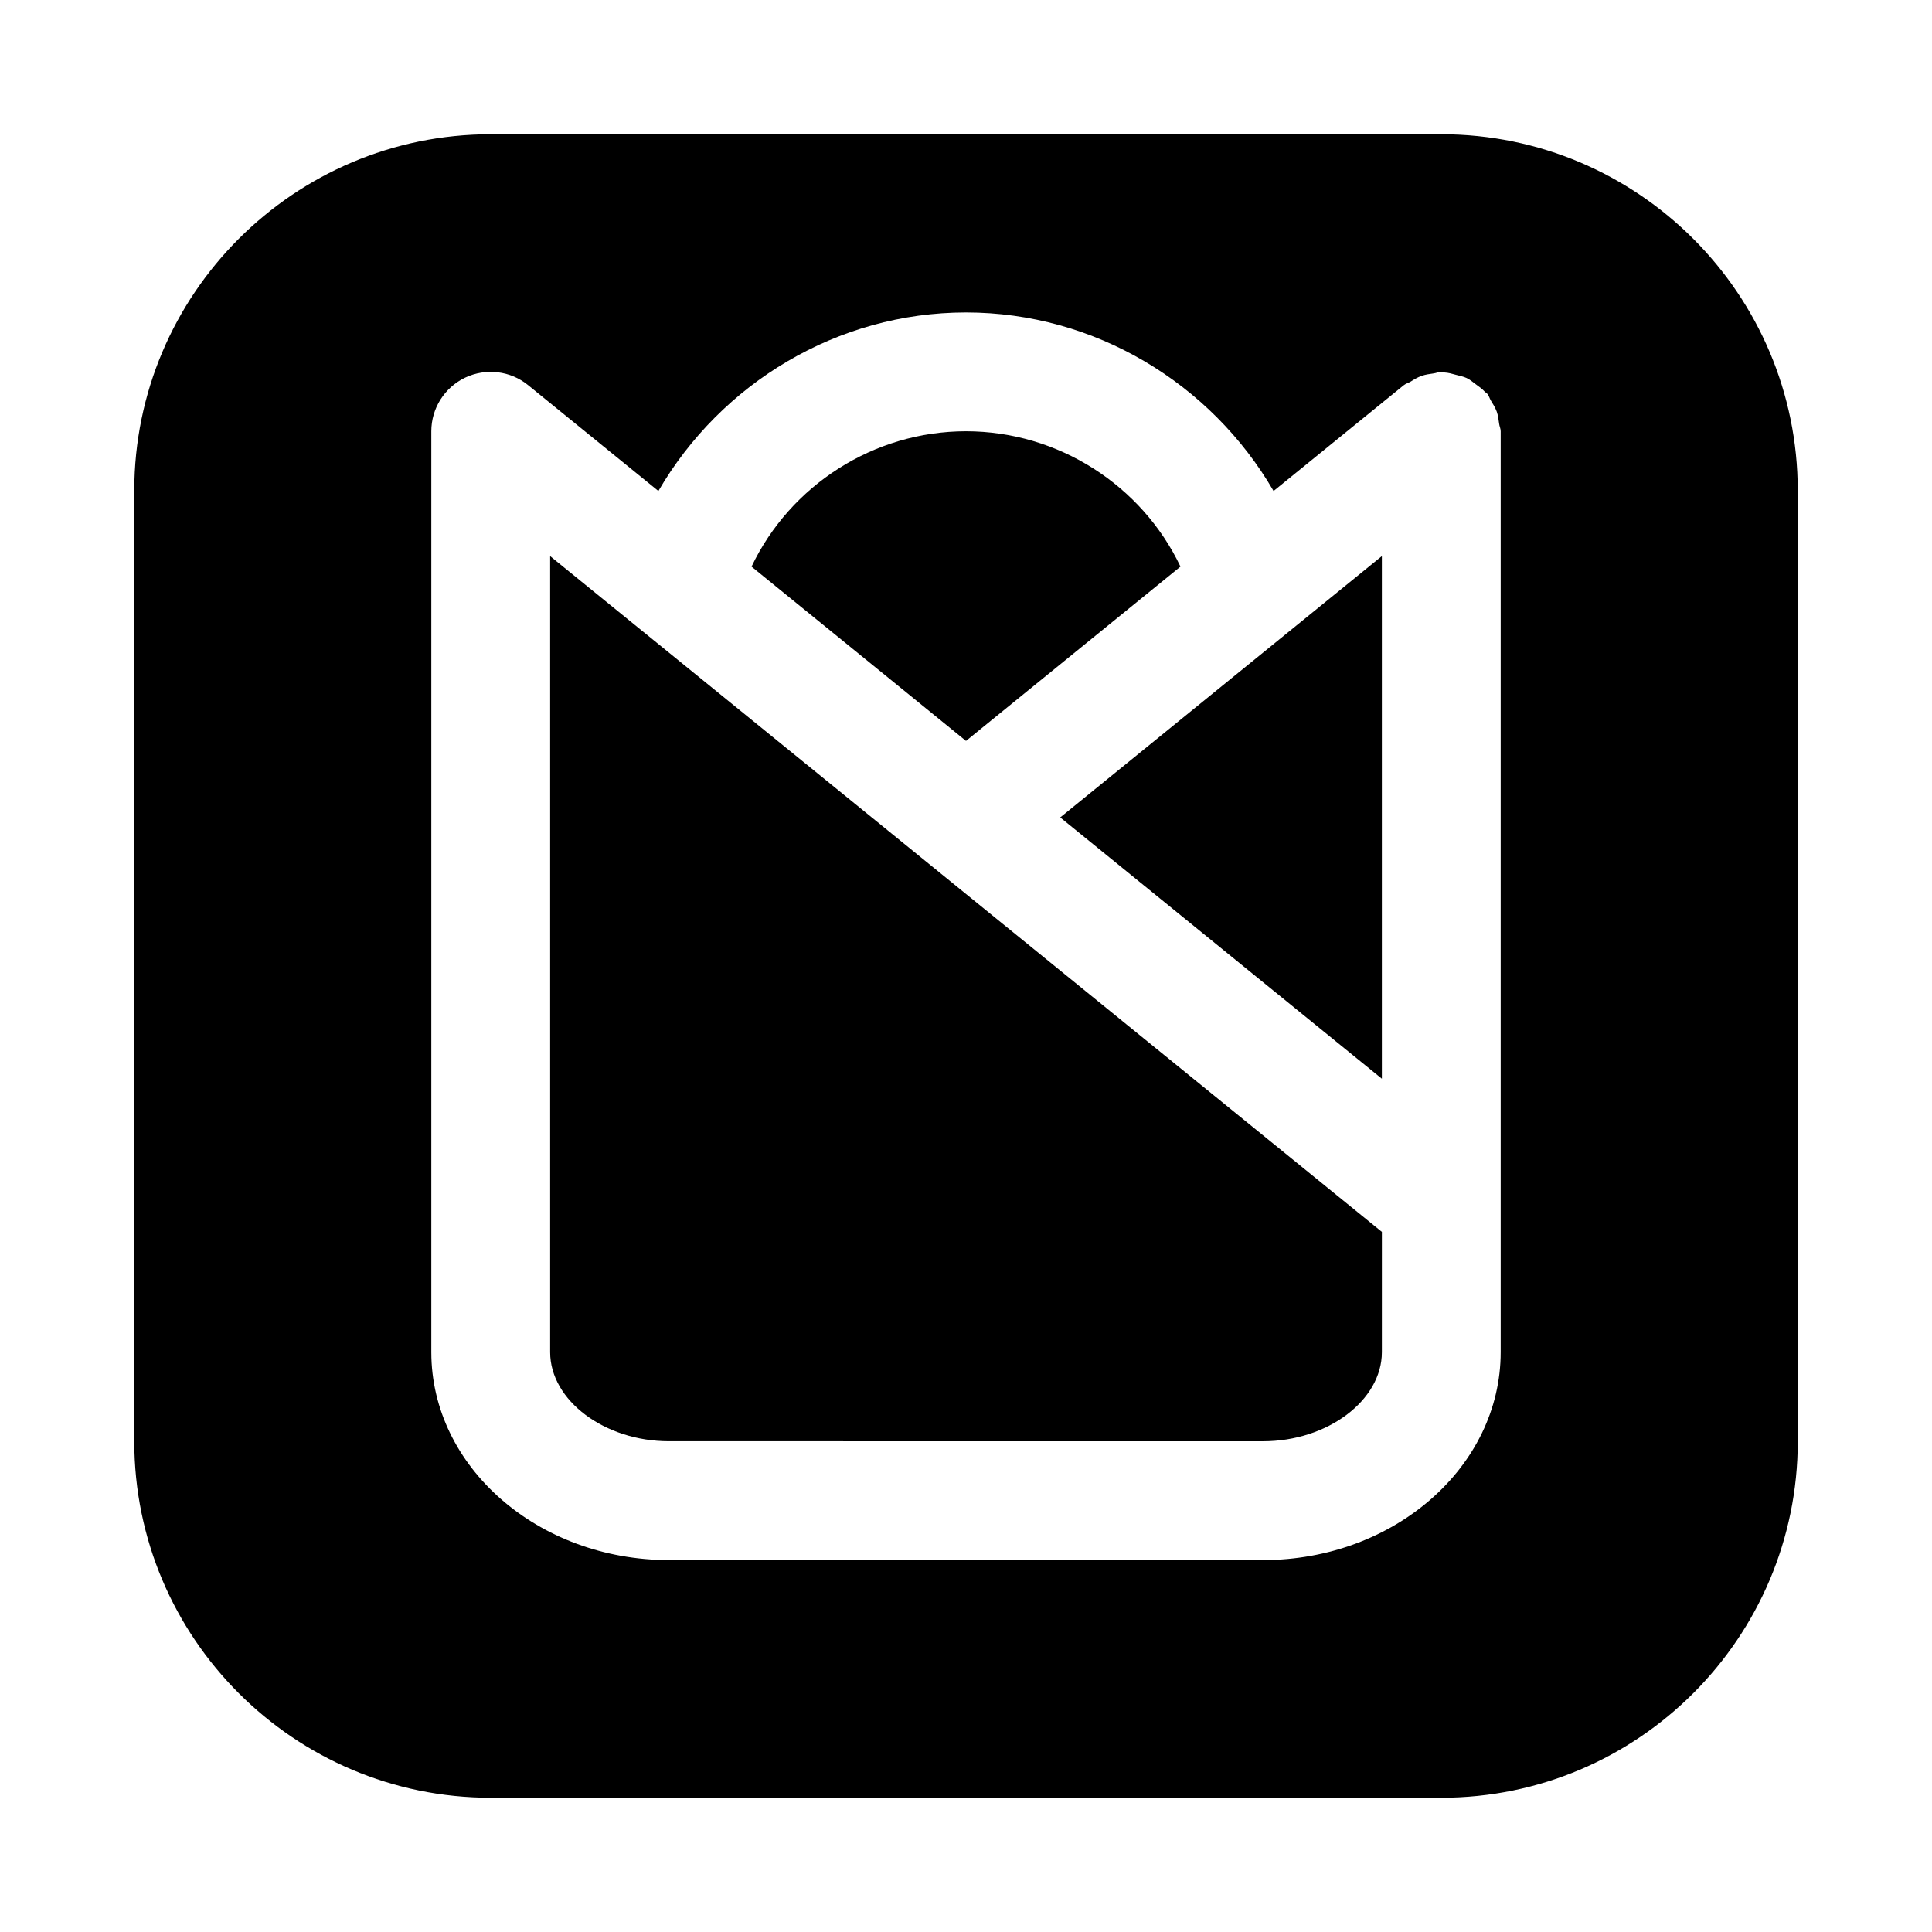 <?xml version="1.0" encoding="UTF-8"?>
<!-- Uploaded to: SVG Repo, www.svgrepo.com, Generator: SVG Repo Mixer Tools -->
<svg fill="#000000" width="800px" height="800px" version="1.1" viewBox="144 144 512 512" xmlns="http://www.w3.org/2000/svg">
 <path d="m525.95 179.58h-251.9c-52.098 0-94.465 42.367-94.465 94.465v251.91c0 52.098 42.367 94.465 94.465 94.465h251.91c52.098 0 94.465-42.367 94.465-94.465l-0.004-251.91c0-52.098-42.367-94.465-94.465-94.465zm15.746 283.39v39.359c0 30.387-28.246 55.105-62.977 55.105l-157.44-0.004c-34.73 0-62.977-24.719-62.977-55.105v-244.03c0-6.078 3.496-11.602 8.973-14.219 5.481-2.594 12-1.84 16.691 2.004l34.512 28.039c16.609-28.559 47.422-47.312 81.523-47.312s64.914 18.75 81.508 47.312l34.512-28.039c0.551-0.441 1.211-0.582 1.812-0.945 0.945-0.598 1.844-1.148 2.93-1.527 1.023-0.363 2.062-0.488 3.133-0.645 0.703-0.082 1.316-0.41 2.055-0.41 0.285 0 0.52 0.141 0.805 0.156 1.086 0.047 2.109 0.363 3.164 0.645 0.961 0.25 1.891 0.426 2.769 0.836 0.852 0.395 1.559 1.008 2.312 1.574 0.914 0.66 1.793 1.273 2.551 2.109 0.188 0.203 0.441 0.301 0.613 0.504 0.441 0.551 0.598 1.227 0.961 1.828 0.582 0.93 1.133 1.828 1.527 2.883 0.363 1.039 0.488 2.094 0.629 3.18 0.082 0.691 0.414 1.305 0.414 2.027zm-56.254-151.48c0.016-0.016 0.047-0.031 0.078-0.062l24.688-20.059v138.5l-85.238-69.242zm-85.441-53.199c24.48 0 46.602 14.344 56.836 35.863l-56.836 46.195-56.836-46.191c10.246-21.523 32.352-35.867 56.836-35.867zm110.21 244.04c0 12.801-14.422 23.617-31.488 23.617l-157.44-0.004c-17.066 0-31.488-10.816-31.488-23.617v-210.95l24.719 20.09s0.016 0.016 0.031 0.016l195.67 158.98z"/>
</svg>